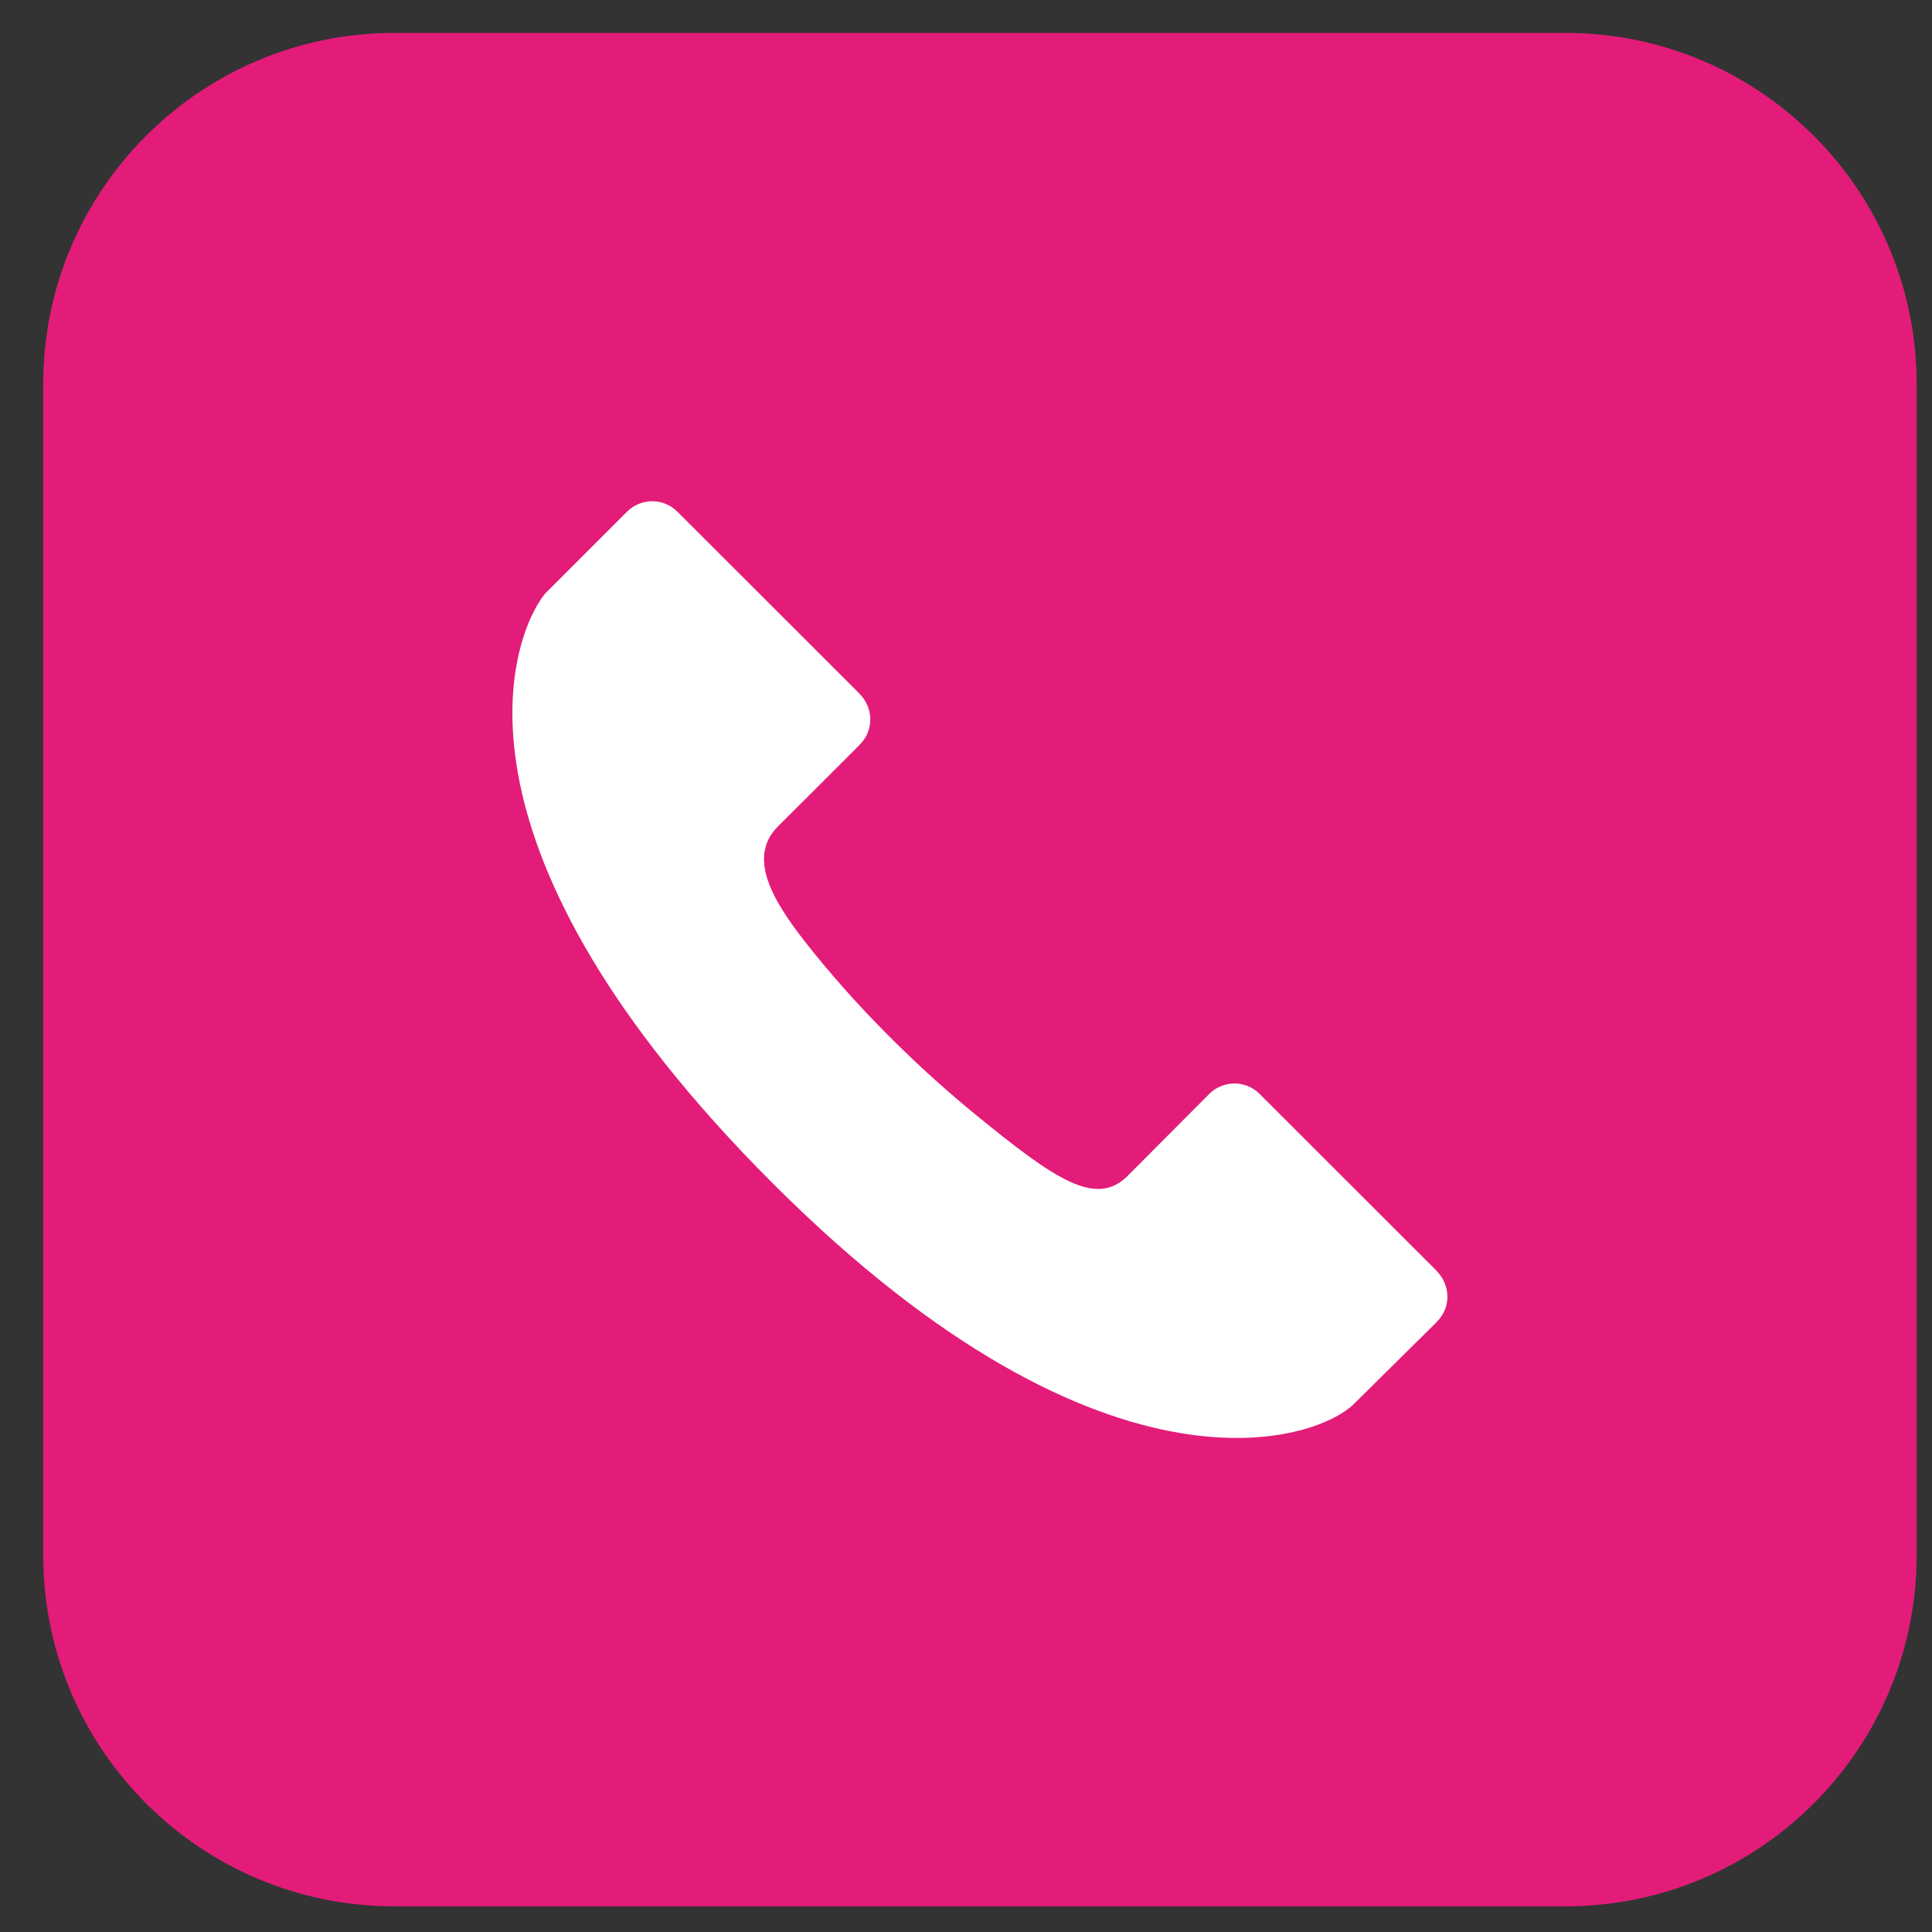 <svg width="33" height="33" viewBox="0 0 33 33" fill="none" xmlns="http://www.w3.org/2000/svg">
<rect x="0" y="0" width="33" height="33" fill="#333333" stroke="none"/>
<path d="M0.738 6.562C0.738 3.248 3.425 0.562 6.738 0.562H26.738C30.052 0.562 32.738 3.248 32.738 6.562V26.561C32.738 29.875 30.052 32.562 26.738 32.562H6.738C3.425 32.562 0.738 29.875 0.738 26.561V6.562Z" fill="#E31C79"/>
<path d="M24.541 21.712V21.709C24.541 21.709 21.515 18.686 21.514 18.684C21.274 18.445 20.89 18.45 20.654 18.686L19.261 20.085C18.72 20.626 18.021 20.146 16.681 19.053C15.794 18.33 14.774 17.358 13.89 16.261C13.269 15.492 12.72 14.684 13.287 14.117C13.288 14.116 14.685 12.723 14.685 12.721L14.686 12.718C14.937 12.467 14.913 12.083 14.684 11.854V11.851C14.684 11.851 11.57 8.741 11.569 8.739C11.329 8.499 10.945 8.505 10.709 8.741L9.306 10.144C8.728 10.867 7.443 14.315 12.951 19.961C18.753 25.909 22.497 24.636 23.141 23.965C23.141 23.965 24.543 22.58 24.543 22.579L24.544 22.576C24.795 22.325 24.77 21.941 24.541 21.712Z" fill="white"/>
</svg>
